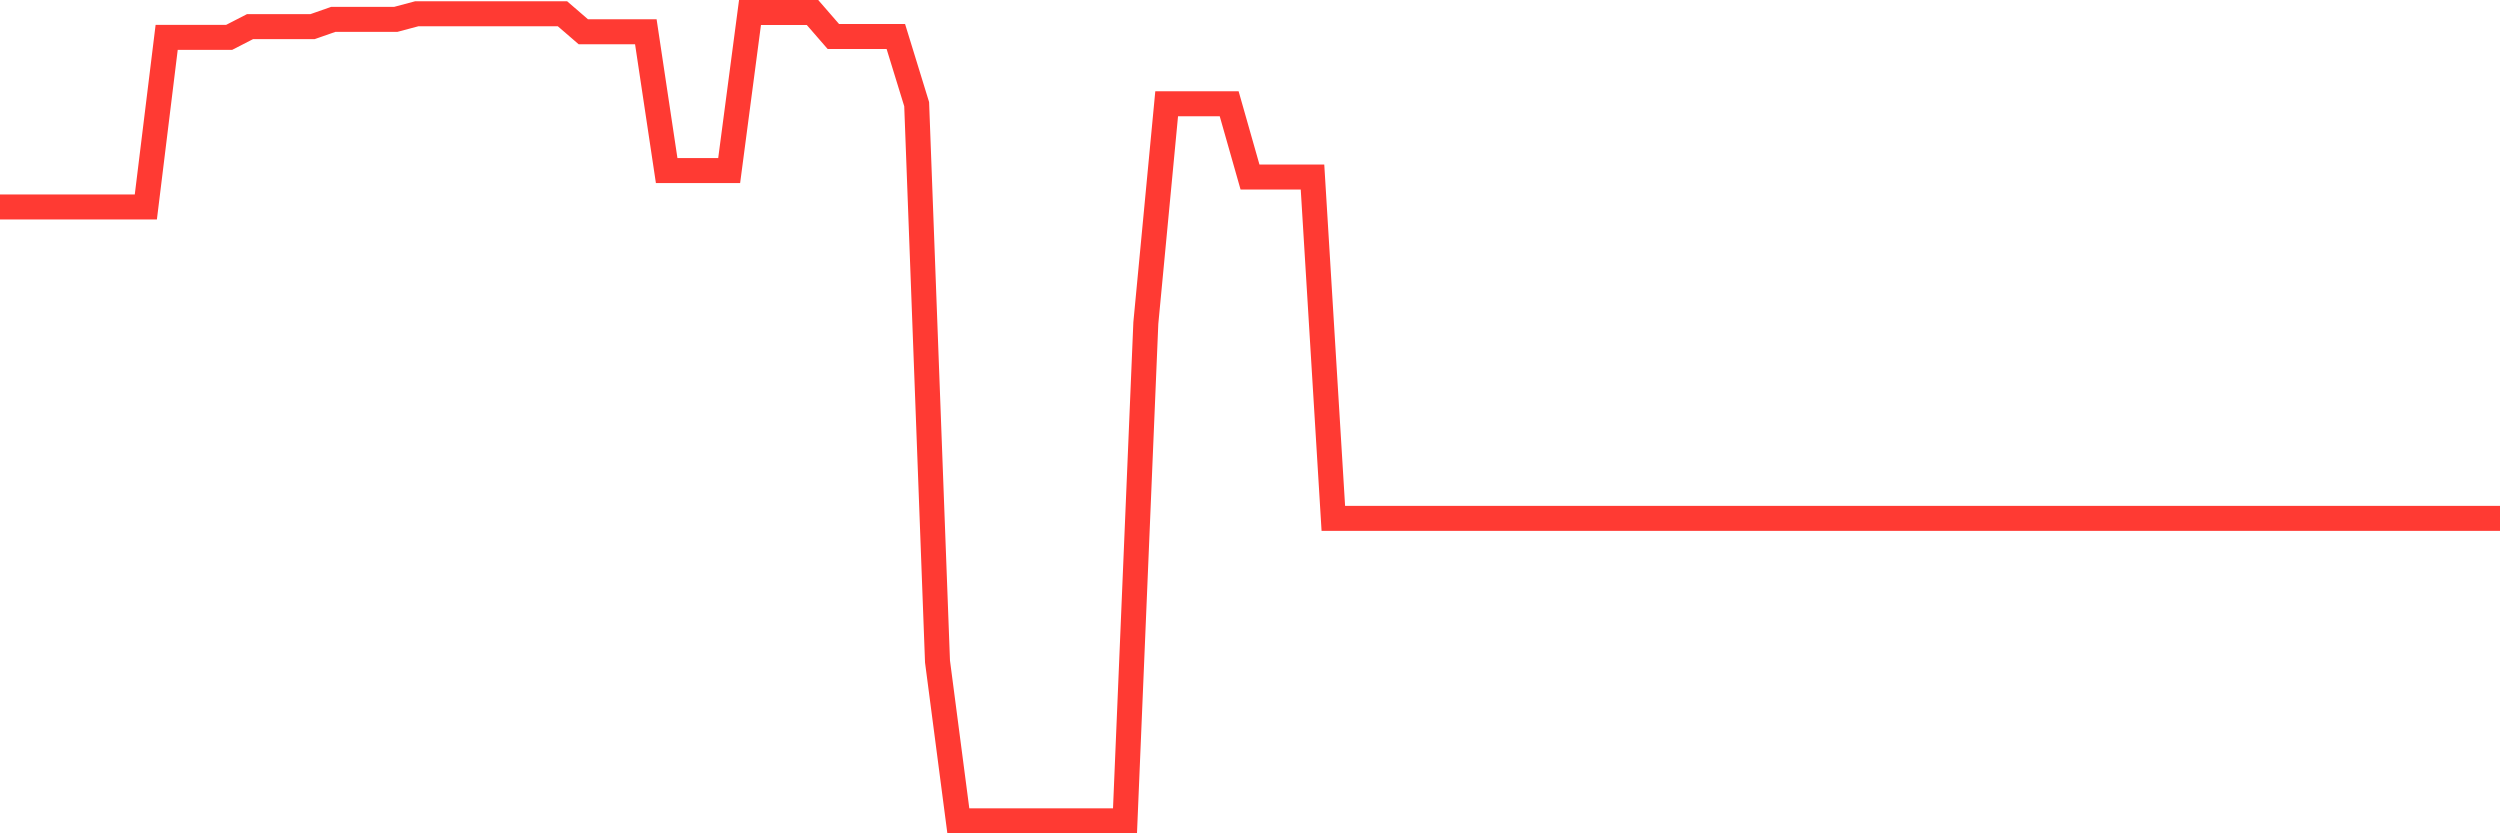 <svg
  xmlns="http://www.w3.org/2000/svg"
  xmlns:xlink="http://www.w3.org/1999/xlink"
  width="120"
  height="40"
  viewBox="0 0 120 40"
  preserveAspectRatio="none"
>
  <polyline
    points="0,9.935 1,9.935 2,9.935 3,9.935 4,9.935 5,9.935 6,9.935 7,9.935 8,1.793 9,1.793 10,1.793 11,1.793 12,1.279 13,1.279 14,1.279 15,1.279 16,0.929 17,0.929 18,0.929 19,0.929 20,0.662 21,0.662 22,0.662 23,0.662 24,0.662 25,0.662 26,0.662 27,0.662 28,1.525 29,1.525 30,1.525 31,1.525 32,8.187 33,8.187 34,8.187 35,8.187 36,0.6 37,0.6 38,0.6 39,0.6 40,1.751 41,1.751 42,1.751 43,1.751 44,5 45,31.751 46,39.4 47,39.4 48,39.4 49,39.4 50,39.4 51,39.4 52,39.4 53,39.4 54,39.4 55,15.507 56,4.98 57,4.98 58,4.98 59,4.98 60,8.496 61,8.496 62,8.496 63,8.496 64,24.883 65,24.883 66,24.883 67,24.883 68,24.883 69,24.883 70,24.883 71,24.883 72,24.883 73,24.883 74,24.883 75,24.883 76,24.883 77,24.883 78,24.883 79,24.883 80,24.883 81,24.883 82,24.883 83,24.883 84,24.883 85,24.883 86,24.883 87,24.883 88,24.883 89,24.883 90,24.883 91,24.883 92,24.883 93,24.883 94,24.883 95,24.883 96,24.883 97,24.883 98,24.883 99,24.883 100,24.883 101,24.883 102,24.883 103,24.883 104,24.883 105,24.883 106,24.883 107,24.883 108,24.883 109,24.883 110,24.883 111,24.883 112,24.883 113,24.883 114,24.883 115,24.883 116,24.883 117,24.883 118,24.883 119,24.883 120,24.883"
    fill="none"
    stroke="#ff3a33"
    stroke-width="1.2"
  >
  </polyline>
</svg>
